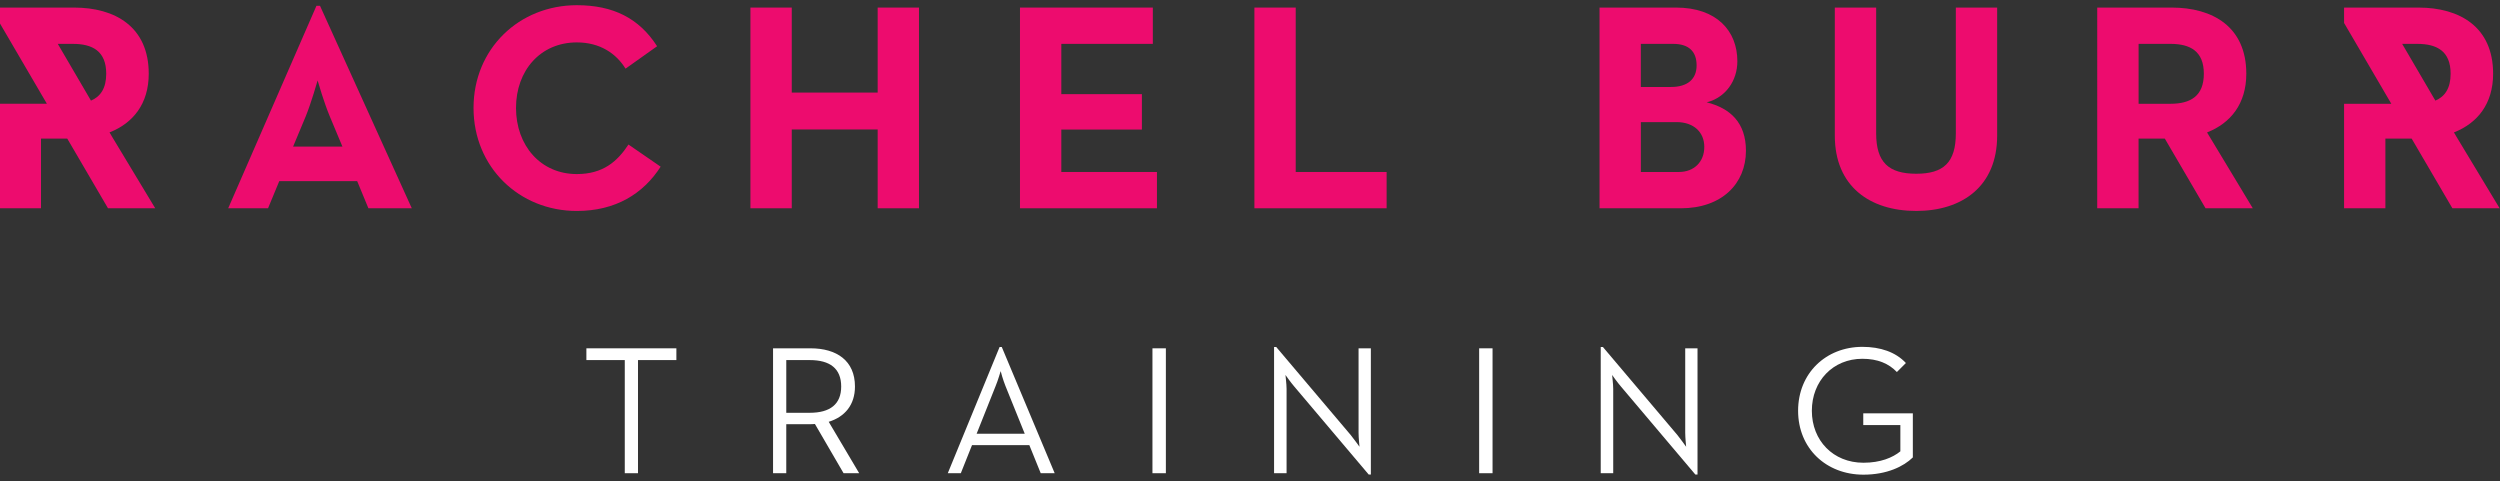 <?xml version="1.0" encoding="utf-8"?>
<!-- Generator: Adobe Illustrator 16.0.0, SVG Export Plug-In . SVG Version: 6.00 Build 0)  -->
<!DOCTYPE svg PUBLIC "-//W3C//DTD SVG 1.1//EN" "http://www.w3.org/Graphics/SVG/1.1/DTD/svg11.dtd">
<svg version="1.1" id="Layer_1" xmlns="http://www.w3.org/2000/svg" xmlns:xlink="http://www.w3.org/1999/xlink" x="0px" y="0px"
	 width="270px" height="52px" viewBox="0.188 -0.492 270 52" enable-background="new 0.188 -0.492 270 52" xml:space="preserve">
<rect x="0.188" y="-0.492" width="270" height="52" fill="#333333" stroke="none"/>
<g>
	<path fill="#ED0C6E" d="M34.365,0.134h0.383l9.914,21.869h-4.686l-1.213-2.934h-8.414l-1.213,2.934h-4.304L34.365,0.134
		L34.365,0.134z M37.169,15.34l-1.371-3.283c-0.605-1.436-1.242-3.635-1.308-3.857c-0.031,0.096-0.669,2.359-1.276,3.857
		l-1.371,3.283H37.169L37.169,15.34z"/>
	<path fill="#ED0C6E" d="M51.33,11.164c0-6.409,4.939-11.094,11.155-11.094c3.921,0,6.727,1.403,8.671,4.432l-3.41,2.421
		c-1.021-1.655-2.775-2.835-5.261-2.835c-3.919,0-6.567,3.027-6.567,7.076s2.647,7.143,6.567,7.143c2.805,0,4.367-1.34,5.579-3.189
		l3.475,2.391c-1.882,2.934-4.878,4.783-9.054,4.783C56.269,22.291,51.33,17.572,51.33,11.164L51.33,11.164z"/>
	<polygon fill="#ED0C6E" points="81.235,0.326 85.698,0.326 85.698,9.507 94.976,9.507 94.976,0.326 99.438,0.326 99.438,22.003 
		94.976,22.003 94.976,13.491 85.698,13.491 85.698,22.003 81.235,22.003 	"/>
	<polygon fill="#ED0C6E" points="110.346,0.326 124.693,0.326 124.693,4.246 114.81,4.246 114.81,9.677 123.512,9.677 123.512,13.5 
		114.81,13.5 114.81,18.082 125.139,18.082 125.139,22.003 110.346,22.003 	"/>
	<polygon fill="#ED0C6E" points="135.663,0.326 140.125,0.326 140.125,18.082 149.943,18.082 149.943,22.003 135.663,22.003 	"/>
	<path fill="#ED0C6E" d="M172.938,0.326h8.256c4.398,0,6.629,2.518,6.629,5.8c0,2.104-1.272,3.923-3.313,4.434
		c2.552,0.637,4.24,2.198,4.24,5.228c0,3.538-2.582,6.216-7.045,6.216h-8.767V0.326L172.938,0.326z M180.65,8.901
		c1.815,0,2.771-0.862,2.771-2.328c0-1.467-0.795-2.328-2.547-2.328h-3.477v4.656H180.65L180.65,8.901z M181.512,18.082
		c1.625,0,2.74-1.084,2.74-2.709c0-1.594-1.146-2.678-2.996-2.678H177.4v5.387H181.512L181.512,18.082z"/>
	<path fill="#ED0C6E" d="M198.348,14.16V0.326h4.465v13.58c0,3.156,1.369,4.366,4.332,4.366c2.937,0,4.273-1.209,4.273-4.366V0.326
		h4.463V14.16c0,5.483-3.795,8.13-8.736,8.13C202.143,22.291,198.348,19.644,198.348,14.16L198.348,14.16z"/>
	<path fill="#ED0C6E" d="M226.691,0.326h8.033c4.432,0,8.065,2.07,8.065,7.142c0,3.282-1.722,5.354-4.24,6.343l4.941,8.192h-5.103
		l-4.397-7.523h-2.837v7.523h-4.465V0.326H226.691z M234.6,10.716c2.199,0,3.603-0.858,3.603-3.249c0-2.424-1.468-3.222-3.603-3.222
		h-3.443v6.471H234.6L234.6,10.716z"/>
	<path fill="#ED0C6E" d="M12.274,14.246l-0.256-0.438c2.514-0.989,4.234-3.062,4.234-6.34c0-5.07-3.634-7.142-8.066-7.142H0.152
		v1.656H0.148l5.105,8.733H0.152v0.03v11.257h4.464v-7.523h2.837l4.399,7.523h4.957h0.144L12.274,14.246L12.274,14.246z
		 M11.66,7.468c0,1.567-0.612,2.469-1.648,2.907L6.429,4.246H8.06C10.194,4.246,11.66,5.044,11.66,7.468L11.66,7.468z"/>
	<path fill="#ED0C6E" d="M265.469,14.246l-0.254-0.438c2.514-0.989,4.23-3.062,4.23-6.34c0-5.07-3.633-7.142-8.064-7.142h-8.033
		v1.656h-0.004l5.105,8.733h-5.102v0.03v11.257h4.463v-7.523h2.838l4.397,7.523h4.957h0.146L265.469,14.246L265.469,14.246z
		 M264.855,7.468c0,1.567-0.613,2.469-1.648,2.907l-3.584-6.129h1.633C263.389,4.246,264.855,5.044,264.855,7.468L264.855,7.468z"/>
	<polygon fill="#FFFFFF" points="67.664,38.396 63.518,38.396 63.518,37.126 73.237,37.126 73.237,38.396 69.091,38.396 
		69.091,50.615 67.664,50.615 	"/>
	<path fill="#FFFFFF" d="M83.677,37.126h4.046c2.818,0,4.801,1.329,4.801,4.126c0,1.984-1.091,3.273-2.836,3.811l3.293,5.554h-1.687
		L88.2,45.299c-0.198,0.021-0.417,0.021-0.635,0.021h-2.46v5.296h-1.428L83.677,37.126L83.677,37.126z M87.645,44.089
		c2.202,0,3.392-0.933,3.392-2.837c0-1.942-1.21-2.855-3.392-2.855h-2.539v5.692H87.645L87.645,44.089z"/>
	<path fill="#FFFFFF" d="M108.143,36.987h0.238l5.713,13.628h-1.508l-1.23-3.035h-6.189l-1.21,3.035h-1.408L108.143,36.987
		L108.143,36.987z M110.86,46.351l-2.083-5.157c-0.258-0.635-0.516-1.567-0.516-1.607c-0.019,0.04-0.277,0.974-0.536,1.588
		l-2.062,5.178L110.86,46.351L110.86,46.351z"/>
	<polygon fill="#FFFFFF" points="124.653,37.126 126.102,37.126 126.102,50.615 124.653,50.615 	"/>
	<path fill="#FFFFFF" d="M139.951,41.232c-0.355-0.416-0.871-1.131-0.932-1.229c0,0.099,0.119,0.972,0.119,1.507v9.104h-1.351
		V36.987h0.237l8.056,9.521c0.356,0.437,0.871,1.171,0.933,1.249c0-0.04-0.101-0.951-0.101-1.526v-9.105h1.328v13.628h-0.236
		L139.951,41.232L139.951,41.232z"/>
	<polygon fill="#FFFFFF" points="159.936,37.126 161.383,37.126 161.383,50.615 159.936,50.615 	"/>
	<path fill="#FFFFFF" d="M175.232,41.232c-0.357-0.416-0.873-1.131-0.933-1.229c0,0.099,0.117,0.972,0.117,1.507v9.104h-1.349
		V36.987h0.238l8.055,9.521c0.355,0.437,0.871,1.171,0.931,1.249c0-0.04-0.099-0.951-0.099-1.526v-9.105h1.328v13.628h-0.237
		L175.232,41.232L175.232,41.232z"/>
	<path fill="#FFFFFF" d="M194.383,43.871c0-4.066,3.016-6.903,6.941-6.903c1.943,0,3.59,0.557,4.701,1.746l-0.974,0.973
		c-0.872-0.912-2.063-1.43-3.729-1.43c-3.172,0-5.454,2.4-5.454,5.614c0,3.213,2.301,5.613,5.573,5.613
		c1.847,0,3.154-0.555,3.986-1.23v-2.836h-4.006v-1.27h5.354v4.761c-0.99,0.972-2.795,1.864-5.334,1.864
		C197.416,50.773,194.383,47.938,194.383,43.871L194.383,43.871z"/>
</g>
</svg>
